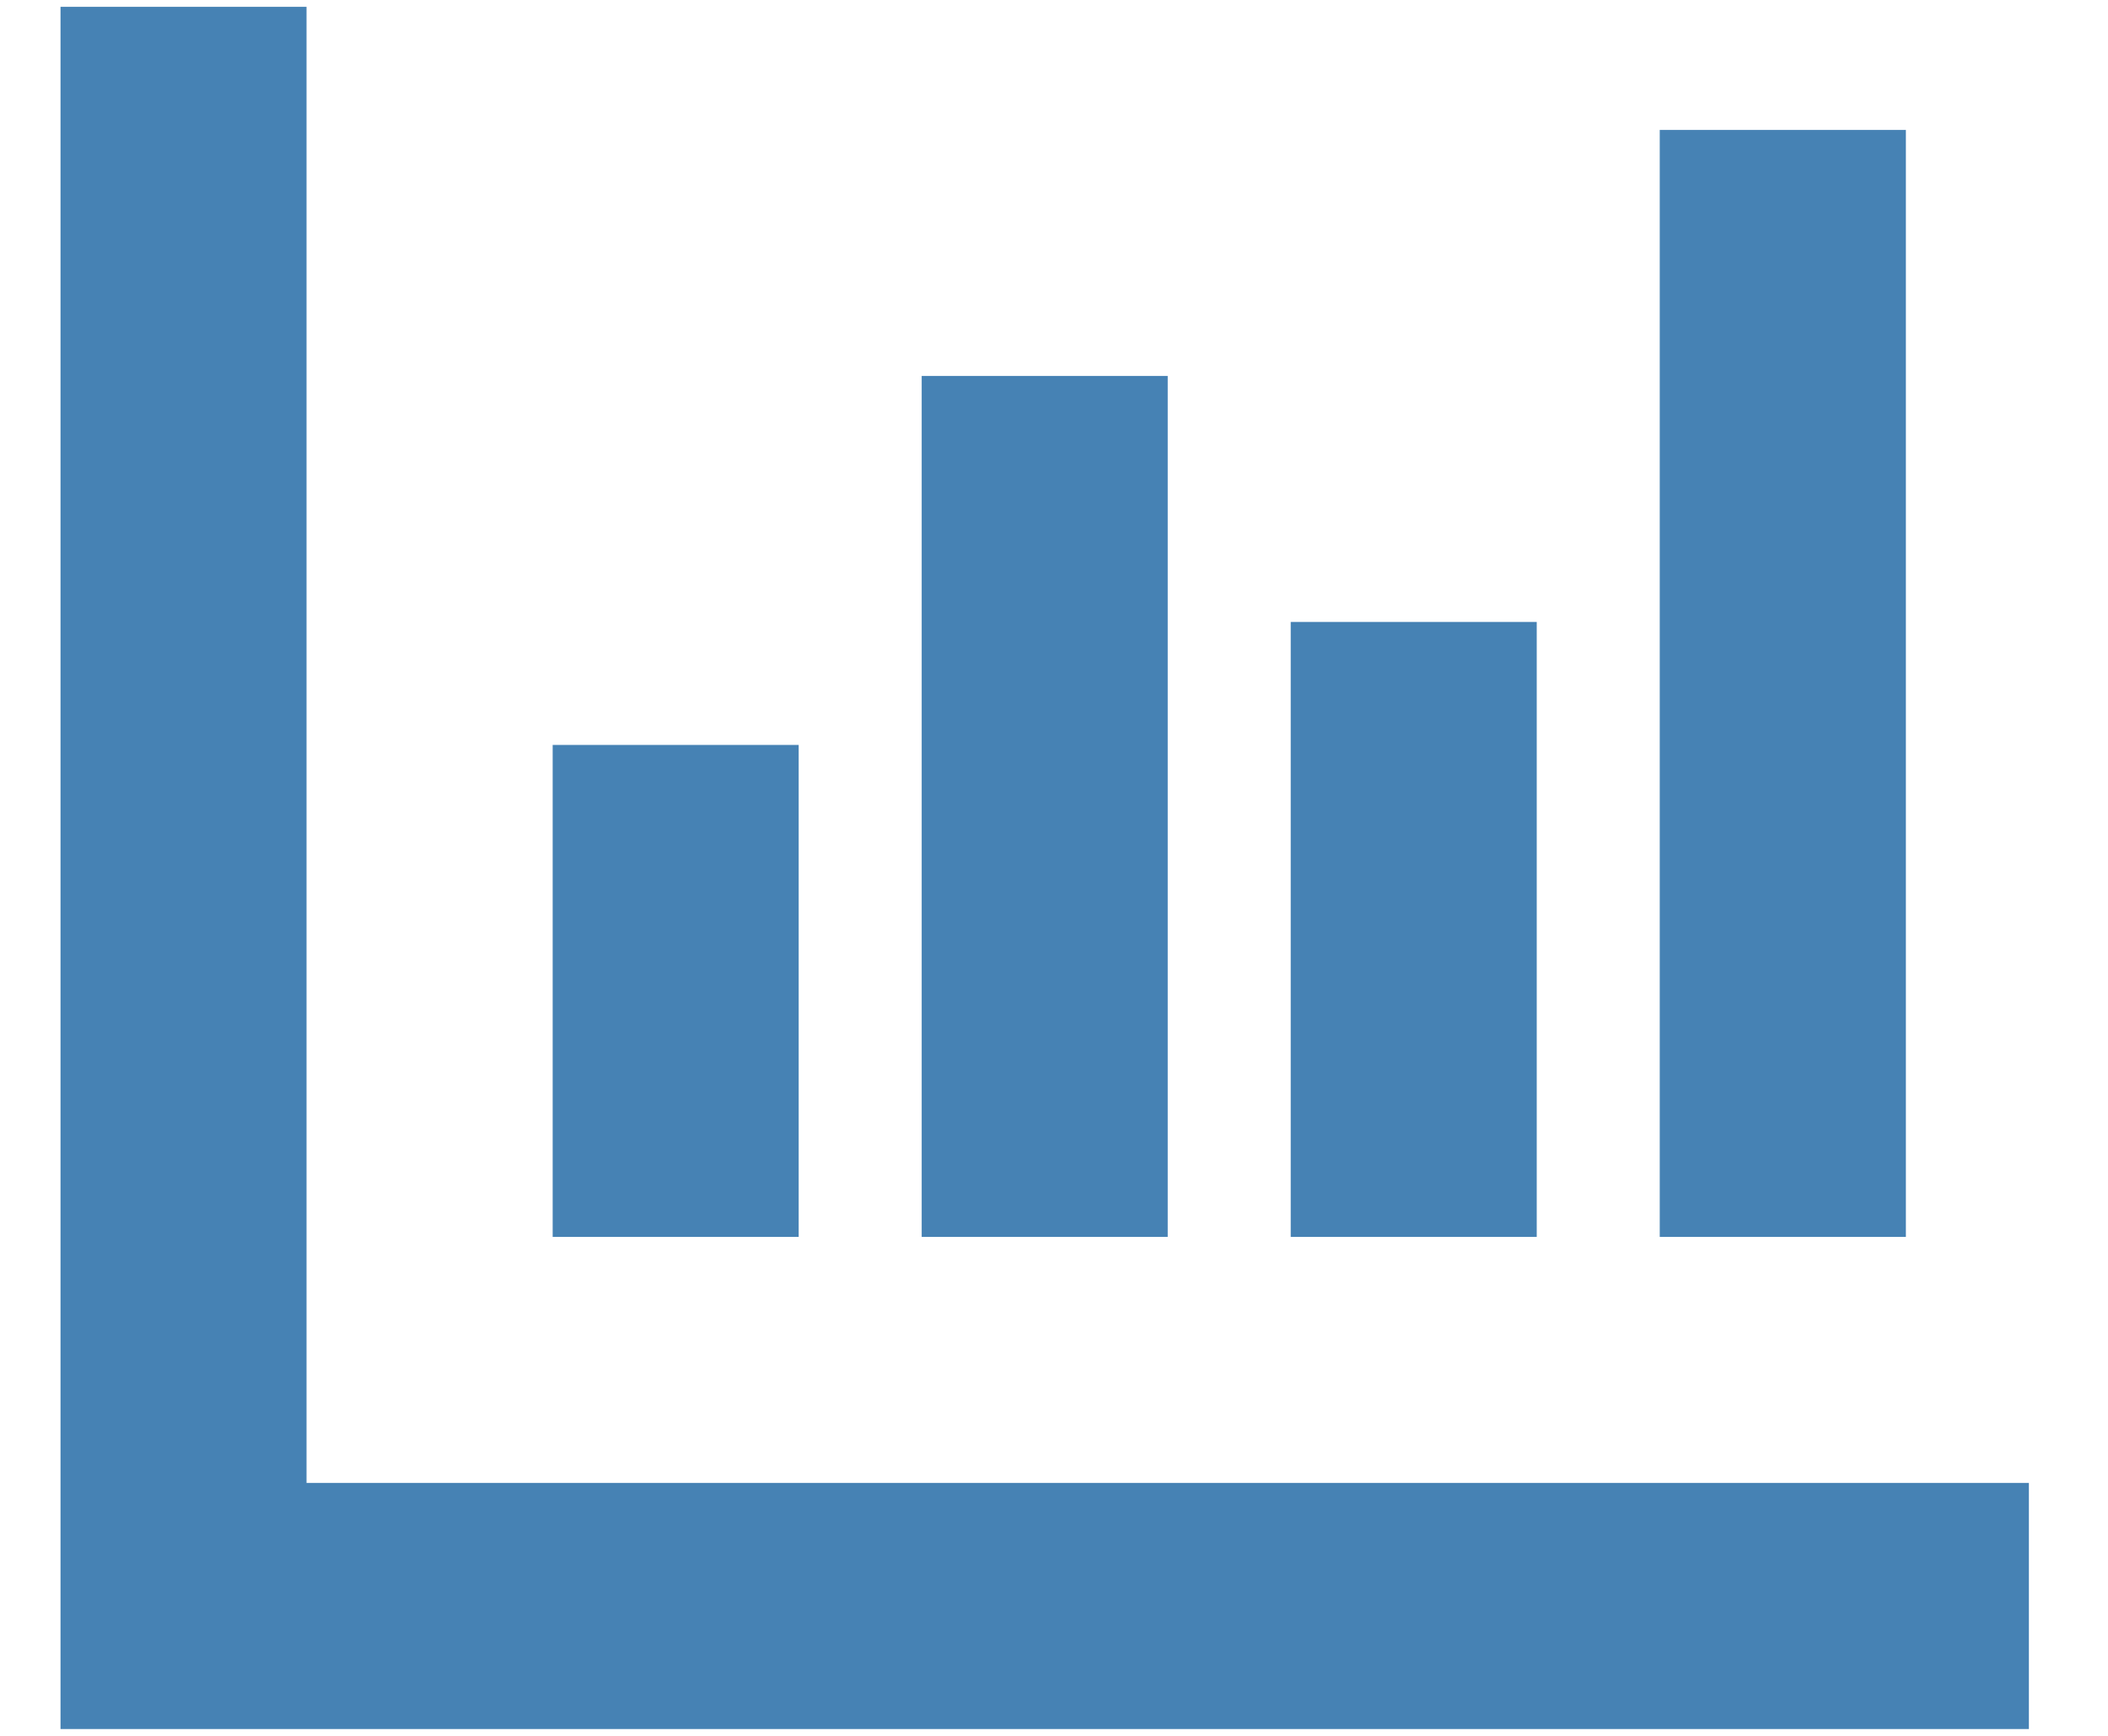 <svg width="17" height="14" viewBox="0 0 17 14" fill="none" xmlns="http://www.w3.org/2000/svg">
<path d="M2.472 0.055V1.048V11.96H15.37H16.362V13.945H15.37H1.48H0.488V12.953V1.048V0.055H2.472ZM6.441 6.008V7V8.984V9.976H4.457V8.984V7V6.008H6.441ZM9.417 4.024V8.984V9.976H7.433V8.984V4.024V3.032H9.417V4.024ZM12.393 5.016V6.008V8.984V9.976H10.409V8.984V6.008V5.016H12.393ZM15.37 2.04V8.984V9.976H13.385V8.984V2.04V1.048H15.37V2.04Z" fill="#4682B4"/>
</svg>
